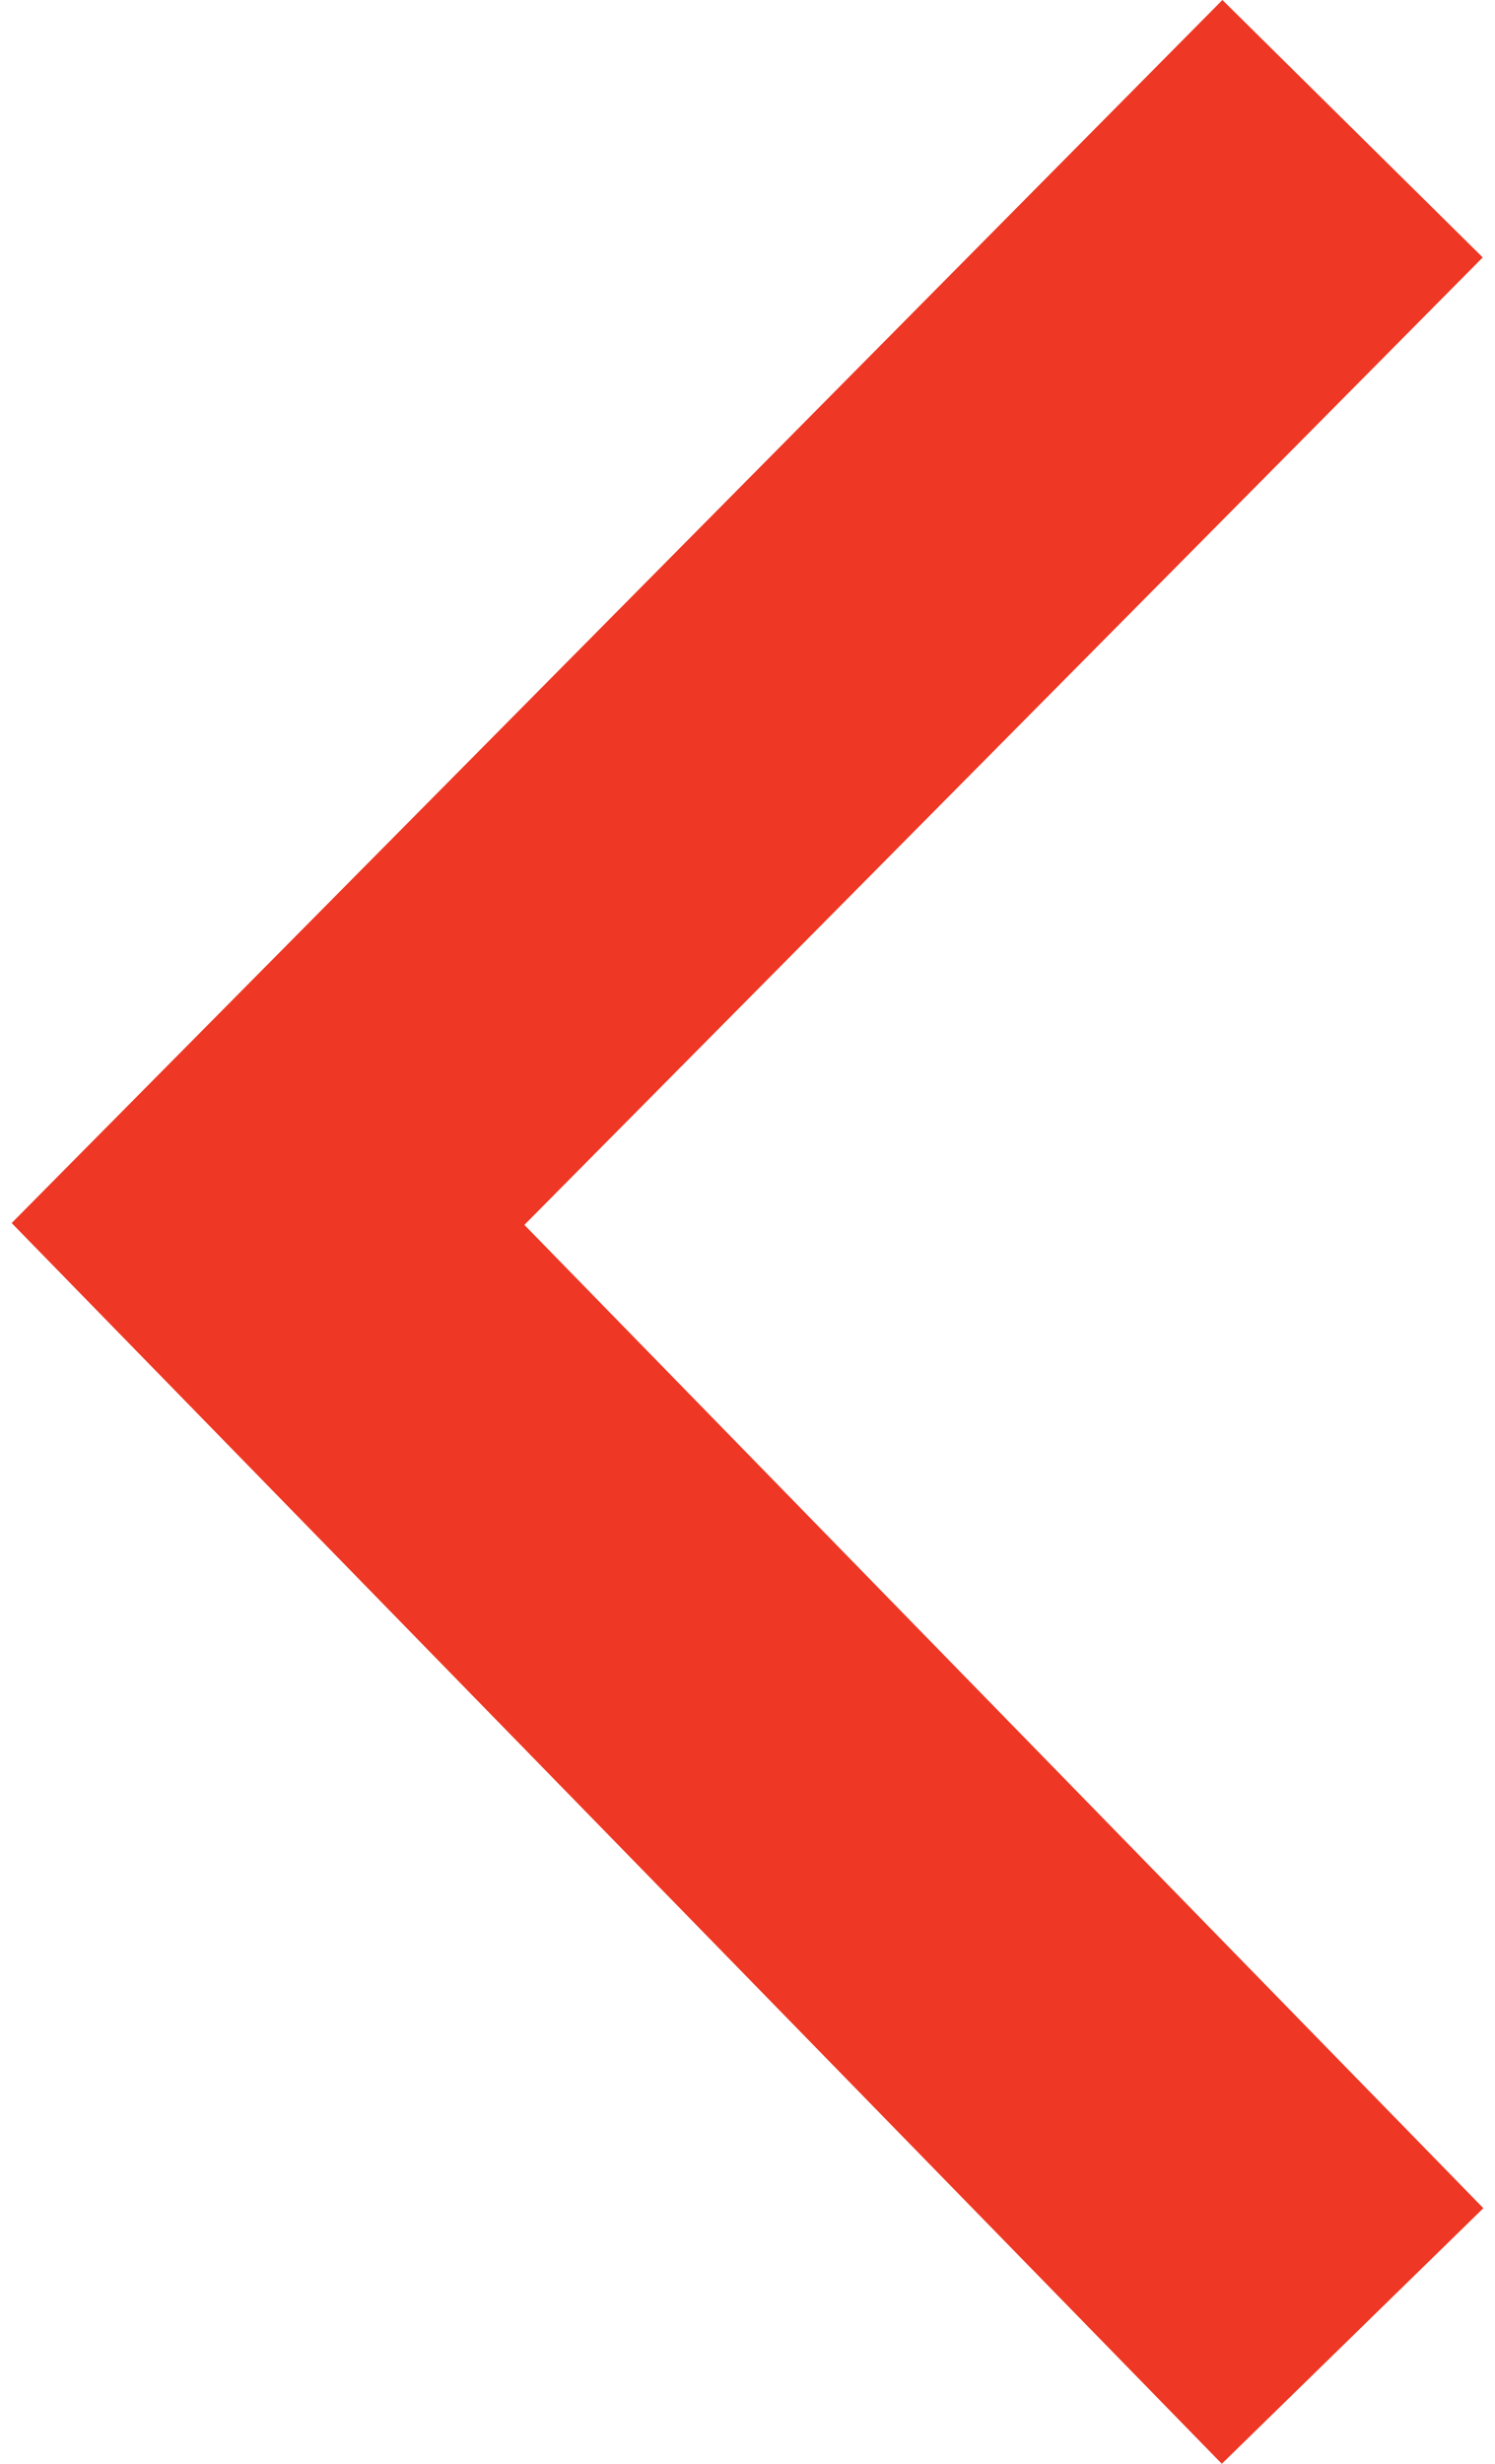 <svg xmlns="http://www.w3.org/2000/svg" width="0.34in" height="0.56in" viewBox="0 0 24.14 40.39"><defs><style>.a{fill:#ee3724;}</style></defs><title>icon-chevron-left-red</title><polygon class="a" points="19.85 40.39 0 20.05 19.86 0 24.13 4.22 8.41 20.08 24.14 36.2 19.85 40.39"/></svg>